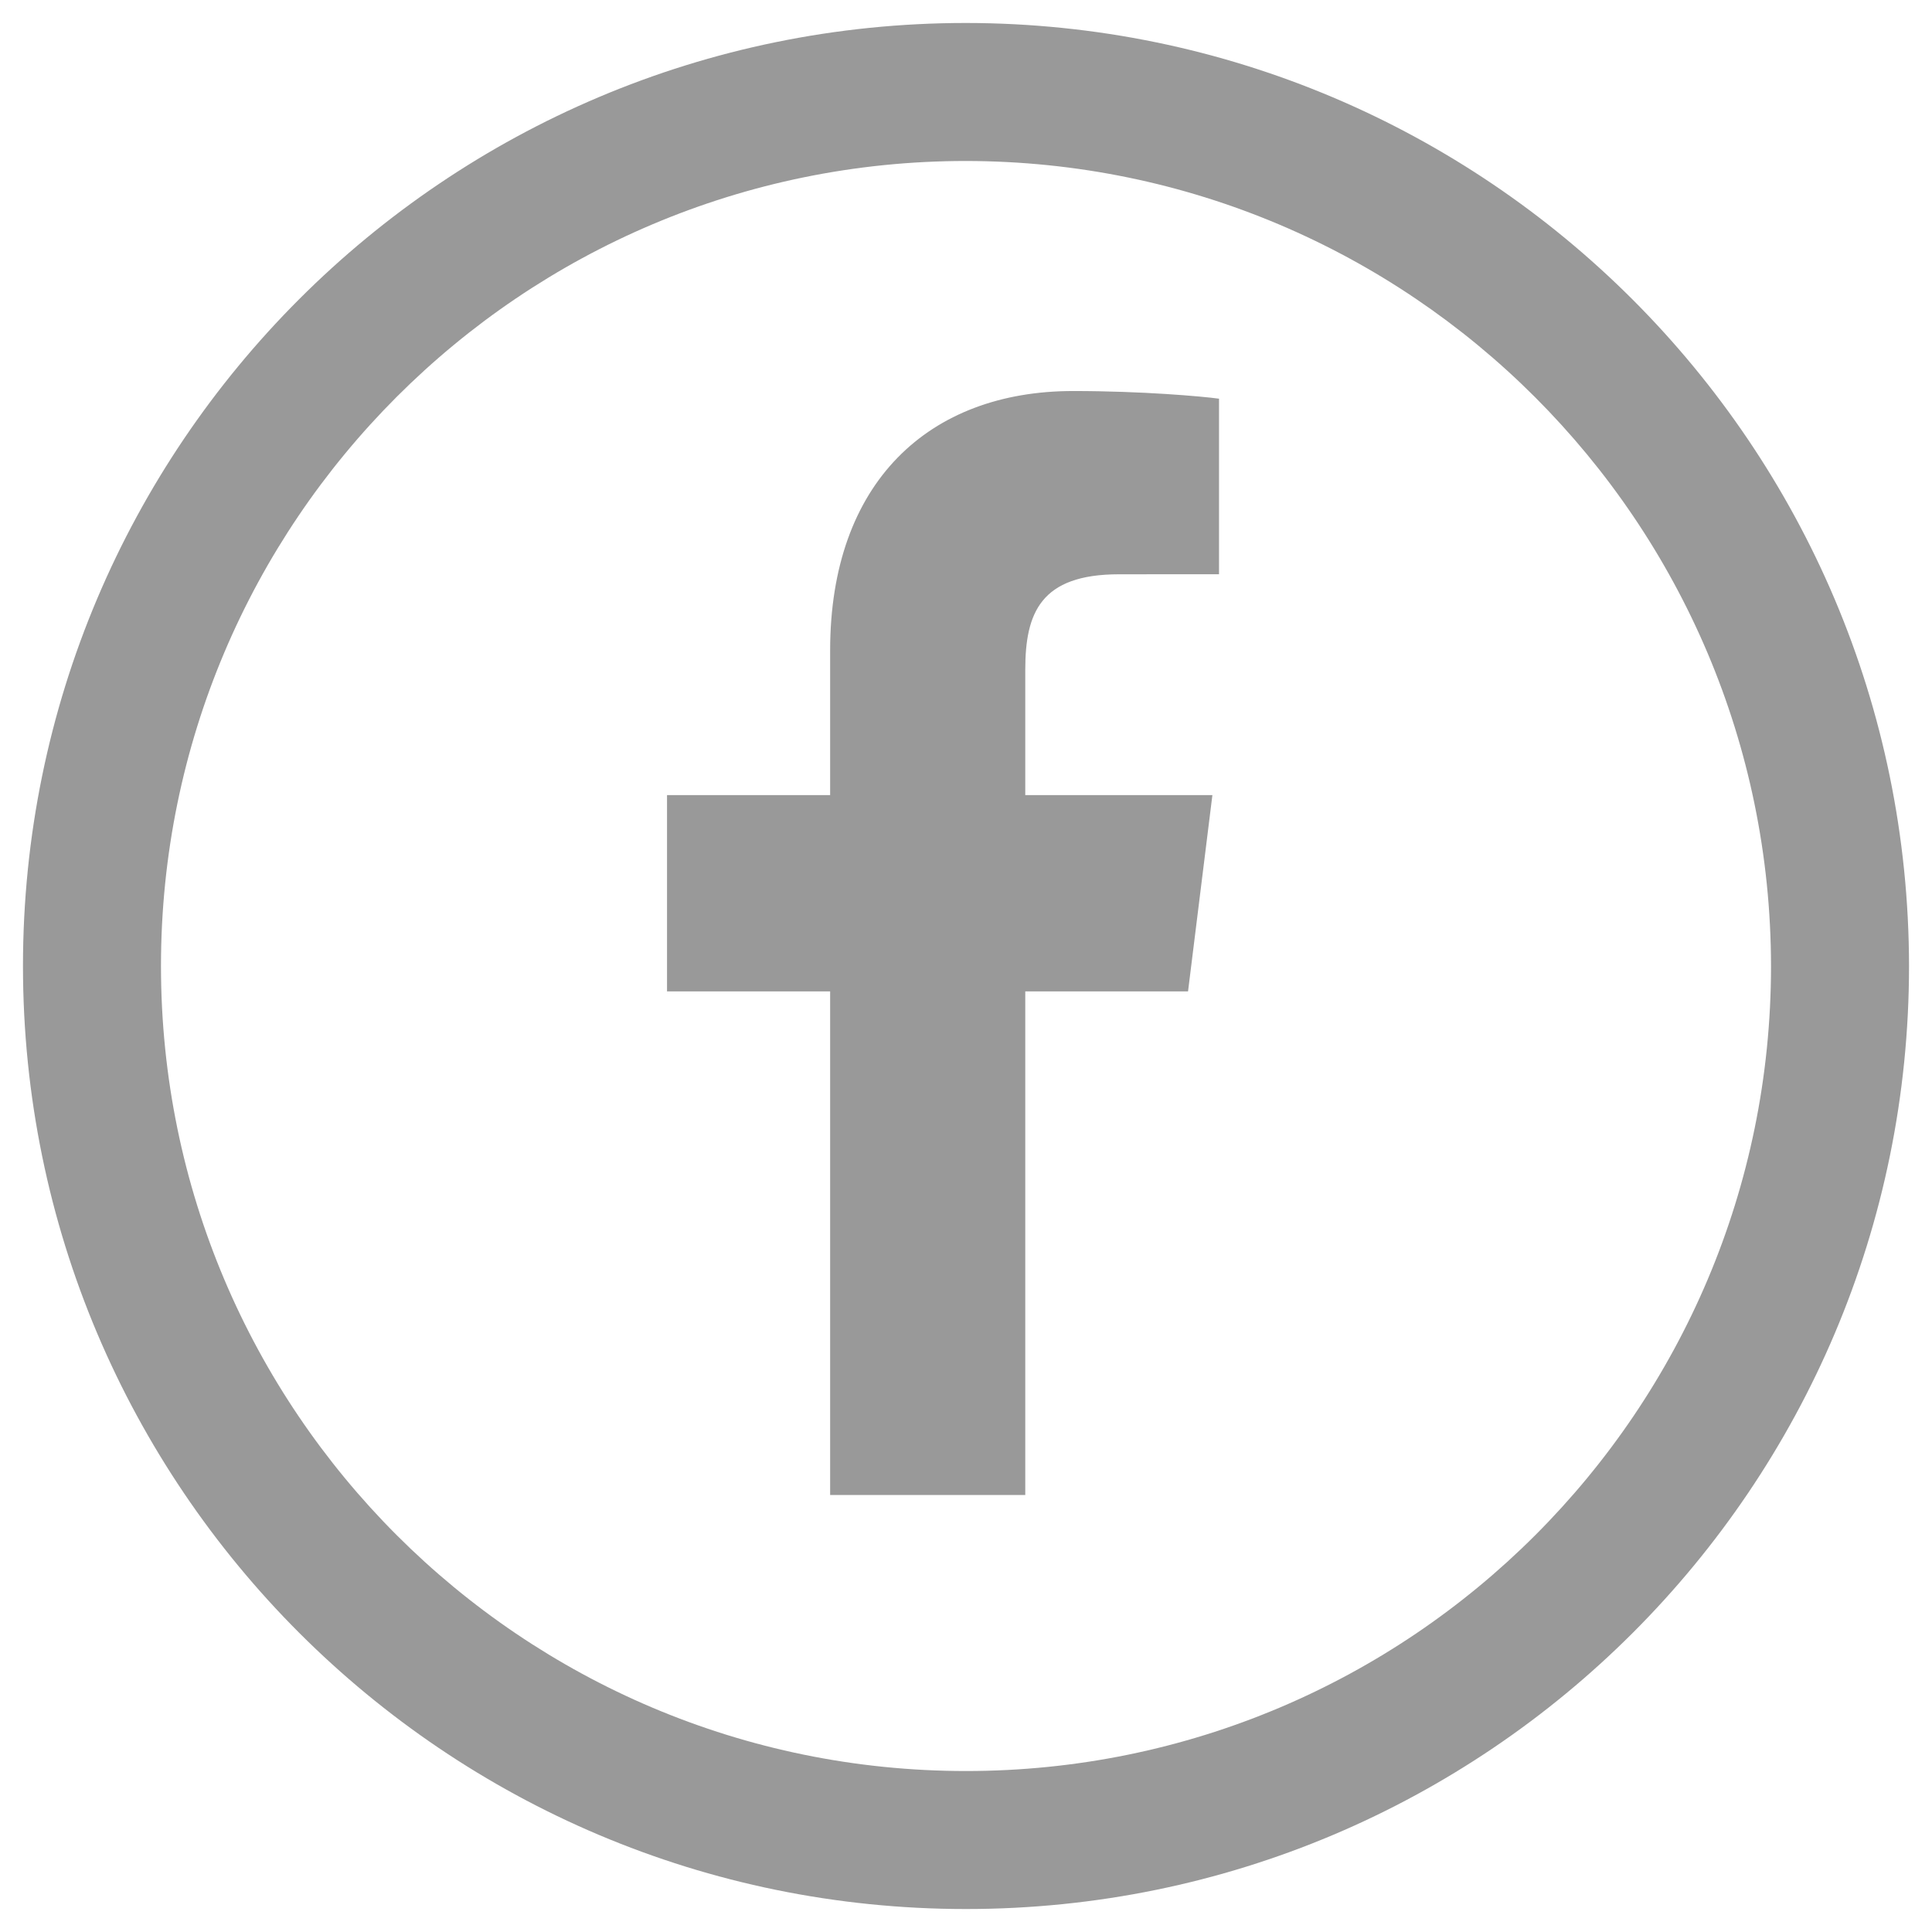 <svg width="28" height="28" viewBox="0 0 28 28" fill="none" xmlns="http://www.w3.org/2000/svg">
<path fill-rule="evenodd" clip-rule="evenodd" d="M14 0.333C6.452 0.333 0.333 6.452 0.333 14C0.333 21.548 6.452 27.667 14 27.667C21.548 27.667 27.667 21.548 27.667 14C27.659 6.455 21.545 0.341 14 0.333ZM25.667 14C25.667 20.443 20.443 25.667 14 25.667C7.557 25.667 2.333 20.443 2.333 14C2.333 7.557 7.557 2.333 14 2.333C20.44 2.341 25.659 7.56 25.667 14ZM14.859 21.667V14.368H17.218L17.571 11.523H14.859V9.707C14.859 8.884 15.08 8.323 16.217 8.323L17.667 8.322V5.778C17.416 5.744 16.556 5.667 15.553 5.667C13.462 5.667 12.031 6.991 12.031 9.427V11.523H9.667V14.368H12.031V21.667H14.859Z" fill="#999999"/>
</svg>
